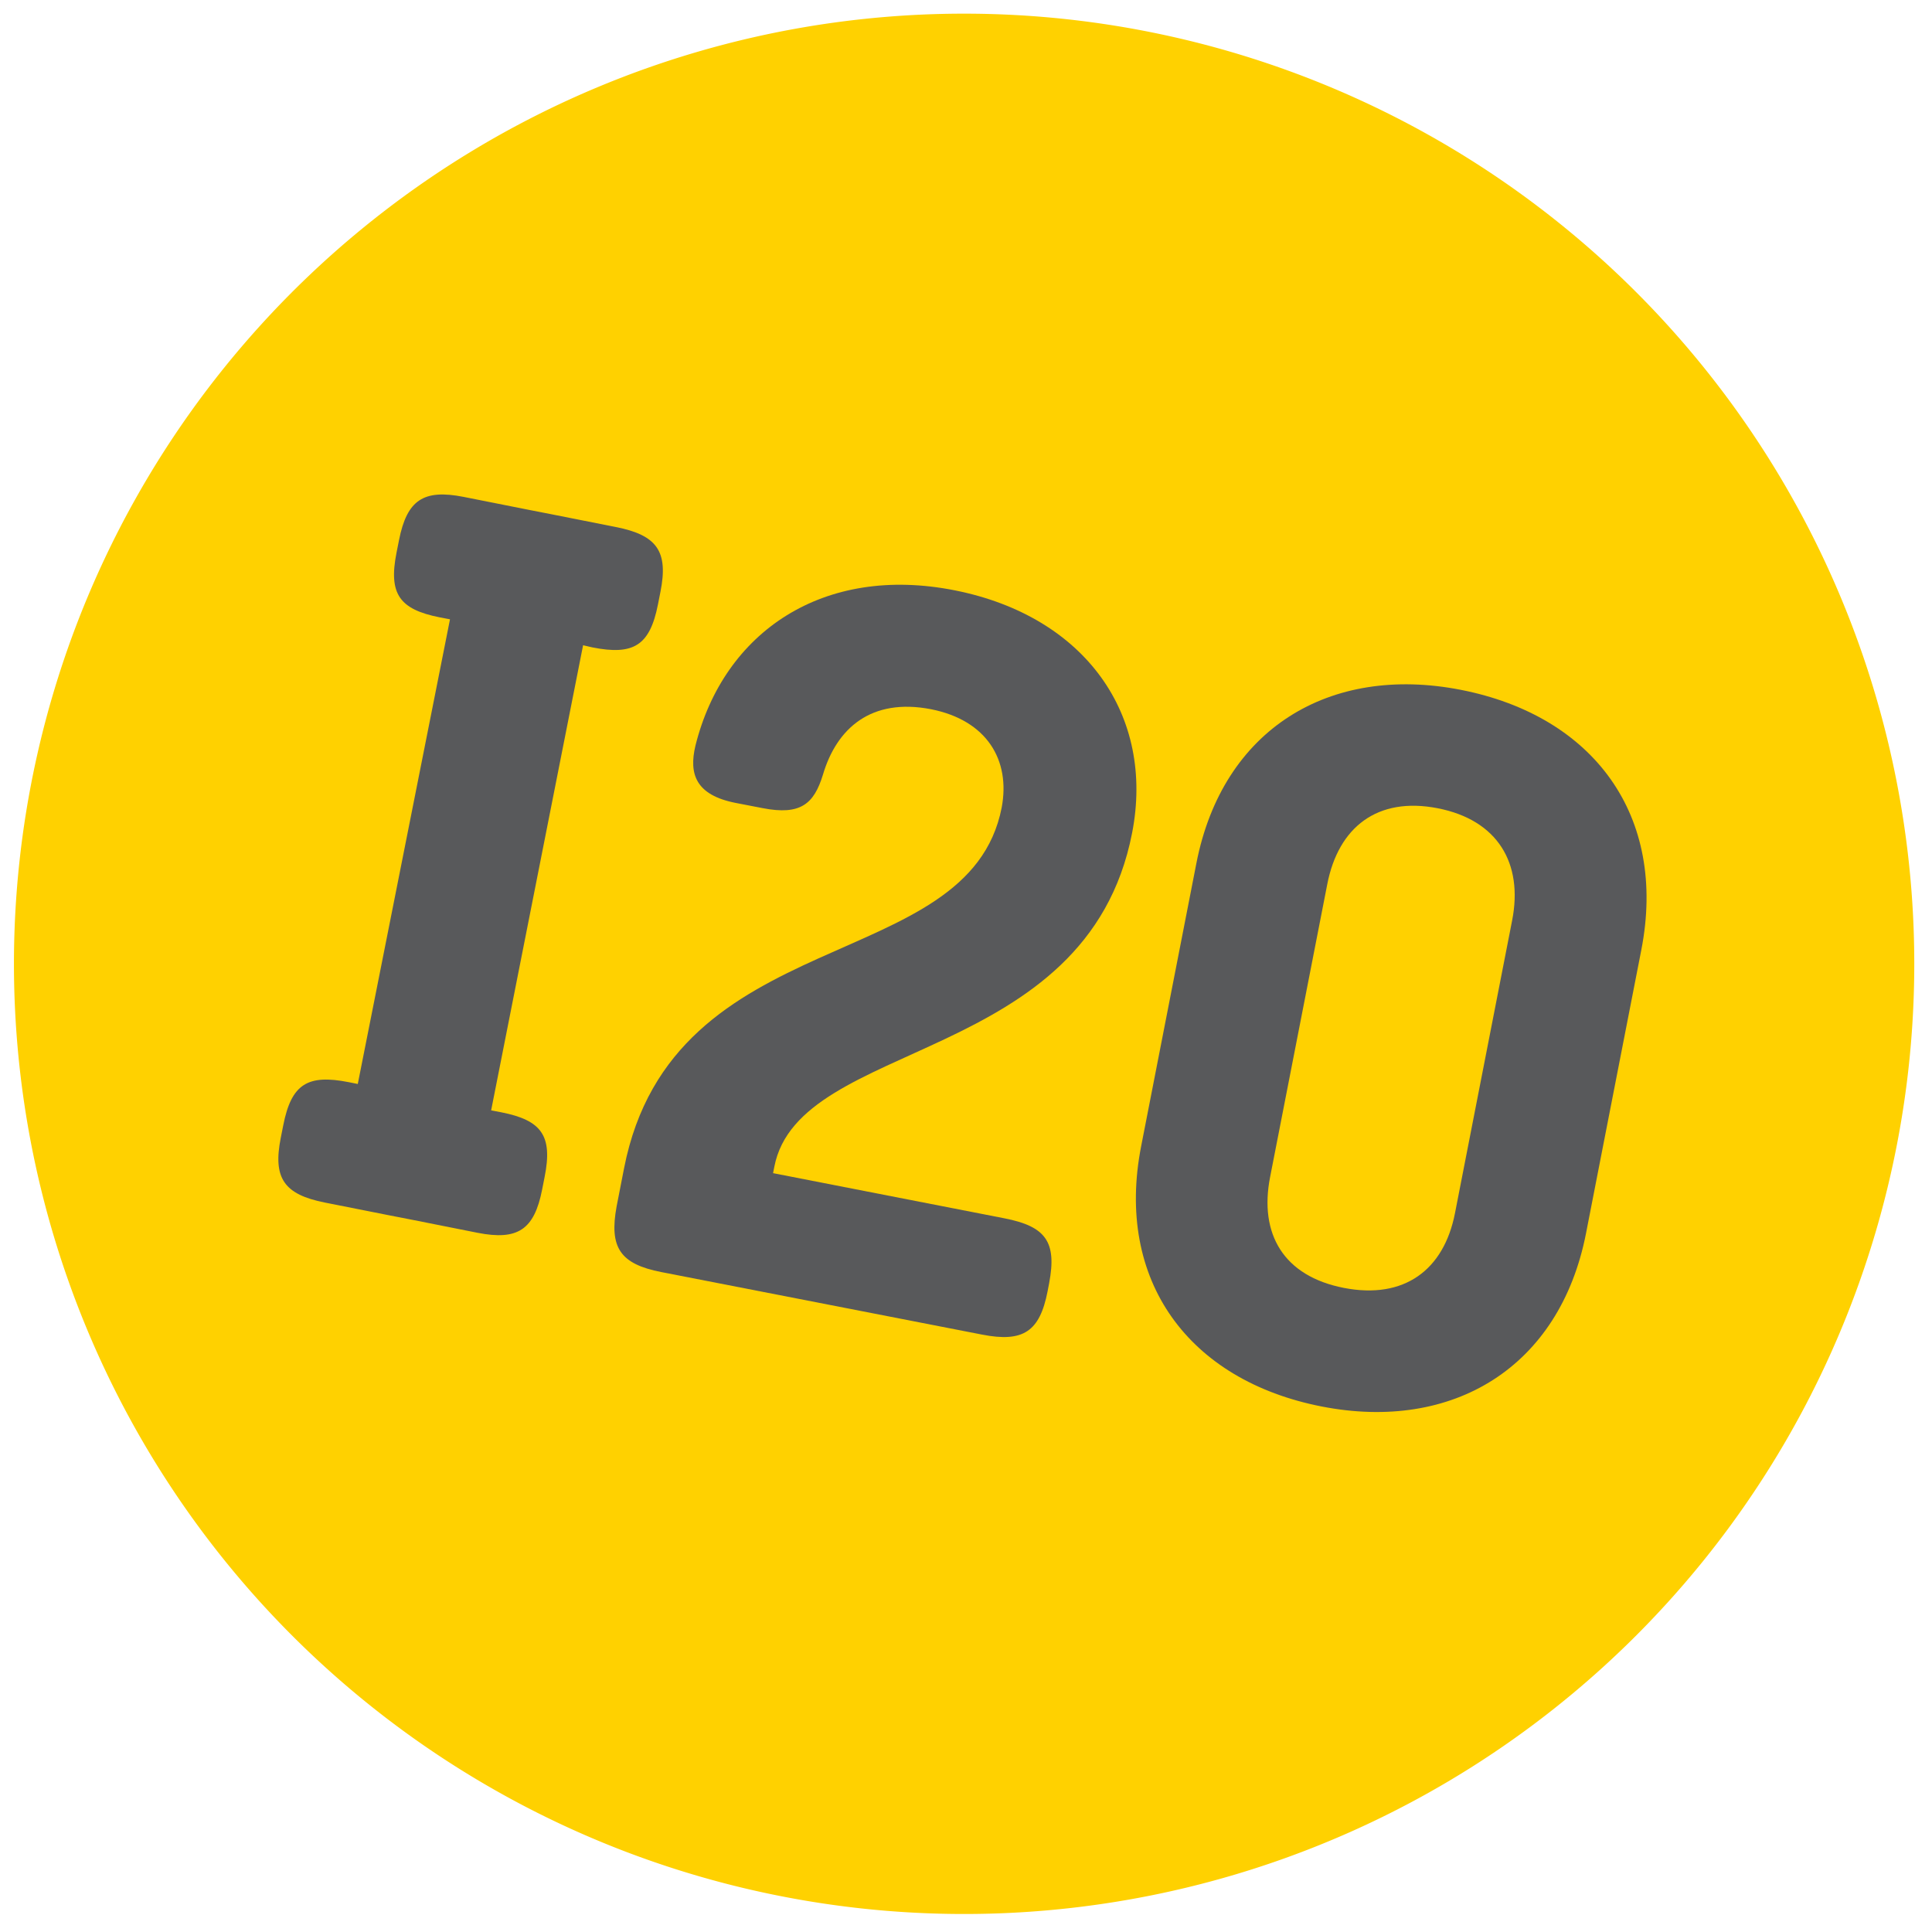 <svg viewBox="0 0 216 216" xmlns="http://www.w3.org/2000/svg" data-name="Layer 1" id="Layer_1"><defs><style>.cls-1{fill:#ffd100;}.cls-2{fill:#58595b;}</style></defs><title>nn</title><path d="M128.37,3.54A106.23,106.23,0,1,0,212,128.37,106.23,106.23,0,0,0,128.37,3.54" class="cls-1"></path><path d="M66.23,72.38c4.6.91,6.42-.2,7.33-4.8l.28-1.42c.89-4.49-.35-6.33-5-7.24l-7.06-1.4L59.12,57l-7.3-1.45c-4.48-.88-6.32.35-7.21,4.84l-.28,1.41c-.91,4.61.34,6.33,4.83,7.22l1.15.22L40,121.19l-1-.2c-4.61-.91-6.42.2-7.33,4.81l-.28,1.41c-.89,4.49.34,6.33,4.94,7.24l7.06,1.4,2.72.53,7.29,1.45c4.49.88,6.33-.35,7.21-4.83l.28-1.42c.92-4.61-.34-6.33-4.83-7.22l-1.15-.22,10.28-52Z" class="cls-2"></path><path d="M73.94,142.22c-4.61-.9-5.85-2.74-5-7.35l.83-4.25c5.43-27.76,38.53-21.42,42.22-40.33,1-5.31-1.65-9.76-7.91-11C97.4,78,93.54,81.41,92,86.63c-1,3.24-2.48,4.55-6.74,3.72l-3-.58c-4.49-.88-5.26-3.24-4.51-6.4C80.93,70.6,92.09,63.09,106.74,66S129.13,80,126.57,93.13c-5.07,26-37.22,22.91-40,37.32l-.14.71,25.87,5.05c4.61.9,5.87,2.62,5,7.23l-.18.94c-.88,4.49-2.72,5.73-7.32,4.83Z" class="cls-2"></path><path d="M133.76,96.5c2.93-15,14.89-22.24,29.54-19.38,14.89,2.91,23.13,14.09,20.2,29.09l-6.18,31.67c-2.93,15-14.89,22.23-29.54,19.37-14.89-2.91-23.13-14.08-20.2-29.09ZM142,131.59c-1.25,6.38,1.51,11.09,8.25,12.4s11.18-2,12.42-8.36l6.39-32.73c1.25-6.38-1.61-11.23-8.34-12.54s-11.09,2.12-12.33,8.5Z" class="cls-2"></path></svg>